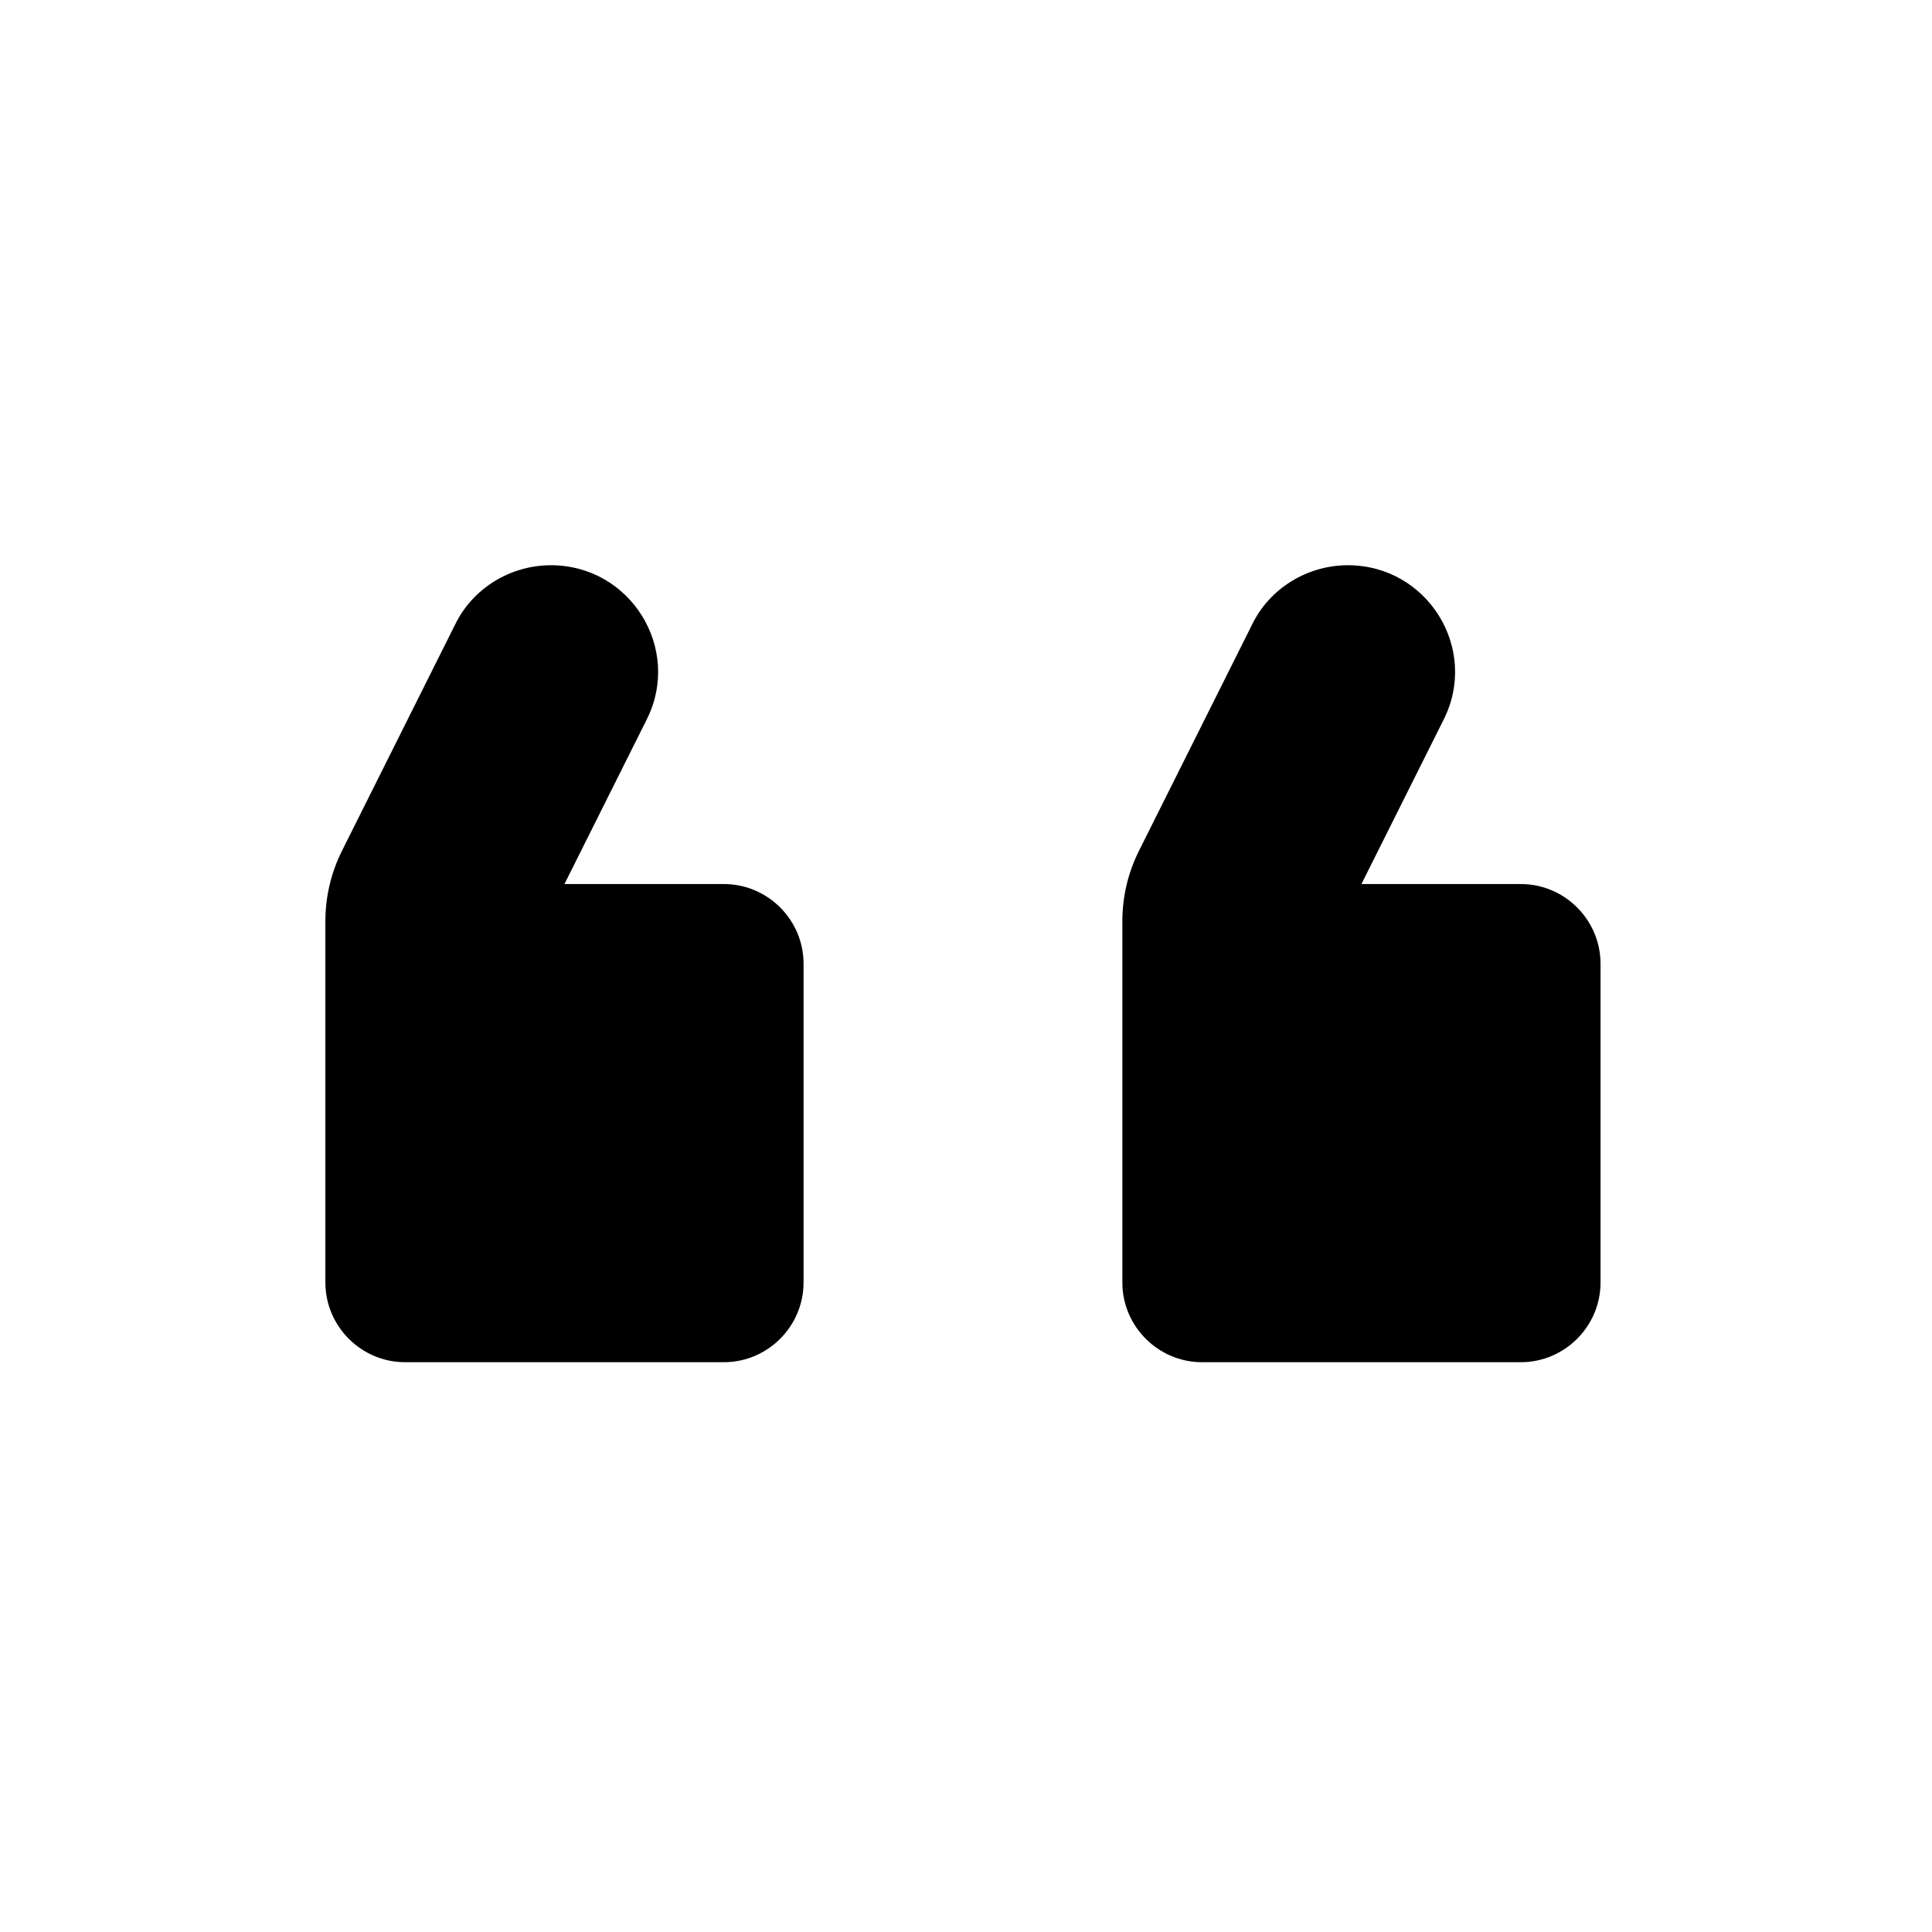 <svg width="127" height="127" viewBox="0 0 127 127" fill="none" xmlns="http://www.w3.org/2000/svg">
<g clip-path="url(#clip0_64_1164)">
<path d="M88.604 37.156C85.932 37.156 83.469 38.675 82.317 41.033L74.878 55.911C74.144 57.378 73.778 58.95 73.778 60.574V84.306C73.778 87.187 76.135 89.545 79.016 89.545H99.972C102.853 89.545 105.211 87.187 105.211 84.306V63.35C105.211 60.469 102.853 58.112 99.972 58.112H89.494L94.89 47.319C97.248 42.657 93.843 37.156 88.604 37.156ZM36.215 37.156C33.543 37.156 31.081 38.675 29.928 41.033L22.489 55.911C21.755 57.378 21.389 58.95 21.389 60.574V84.306C21.389 87.187 23.746 89.545 26.628 89.545H47.583C50.465 89.545 52.822 87.187 52.822 84.306V63.35C52.822 60.469 50.465 58.112 47.583 58.112H37.105L42.501 47.319C44.859 42.657 41.454 37.156 36.215 37.156Z" fill="black"/>
</g>
<defs>
<clipPath id="clip0_64_1164">
<rect width="125.733" height="125.733" fill="white" transform="matrix(-1 0 0 -1 126.172 126.217)"/>
</clipPath>
</defs>
</svg>
